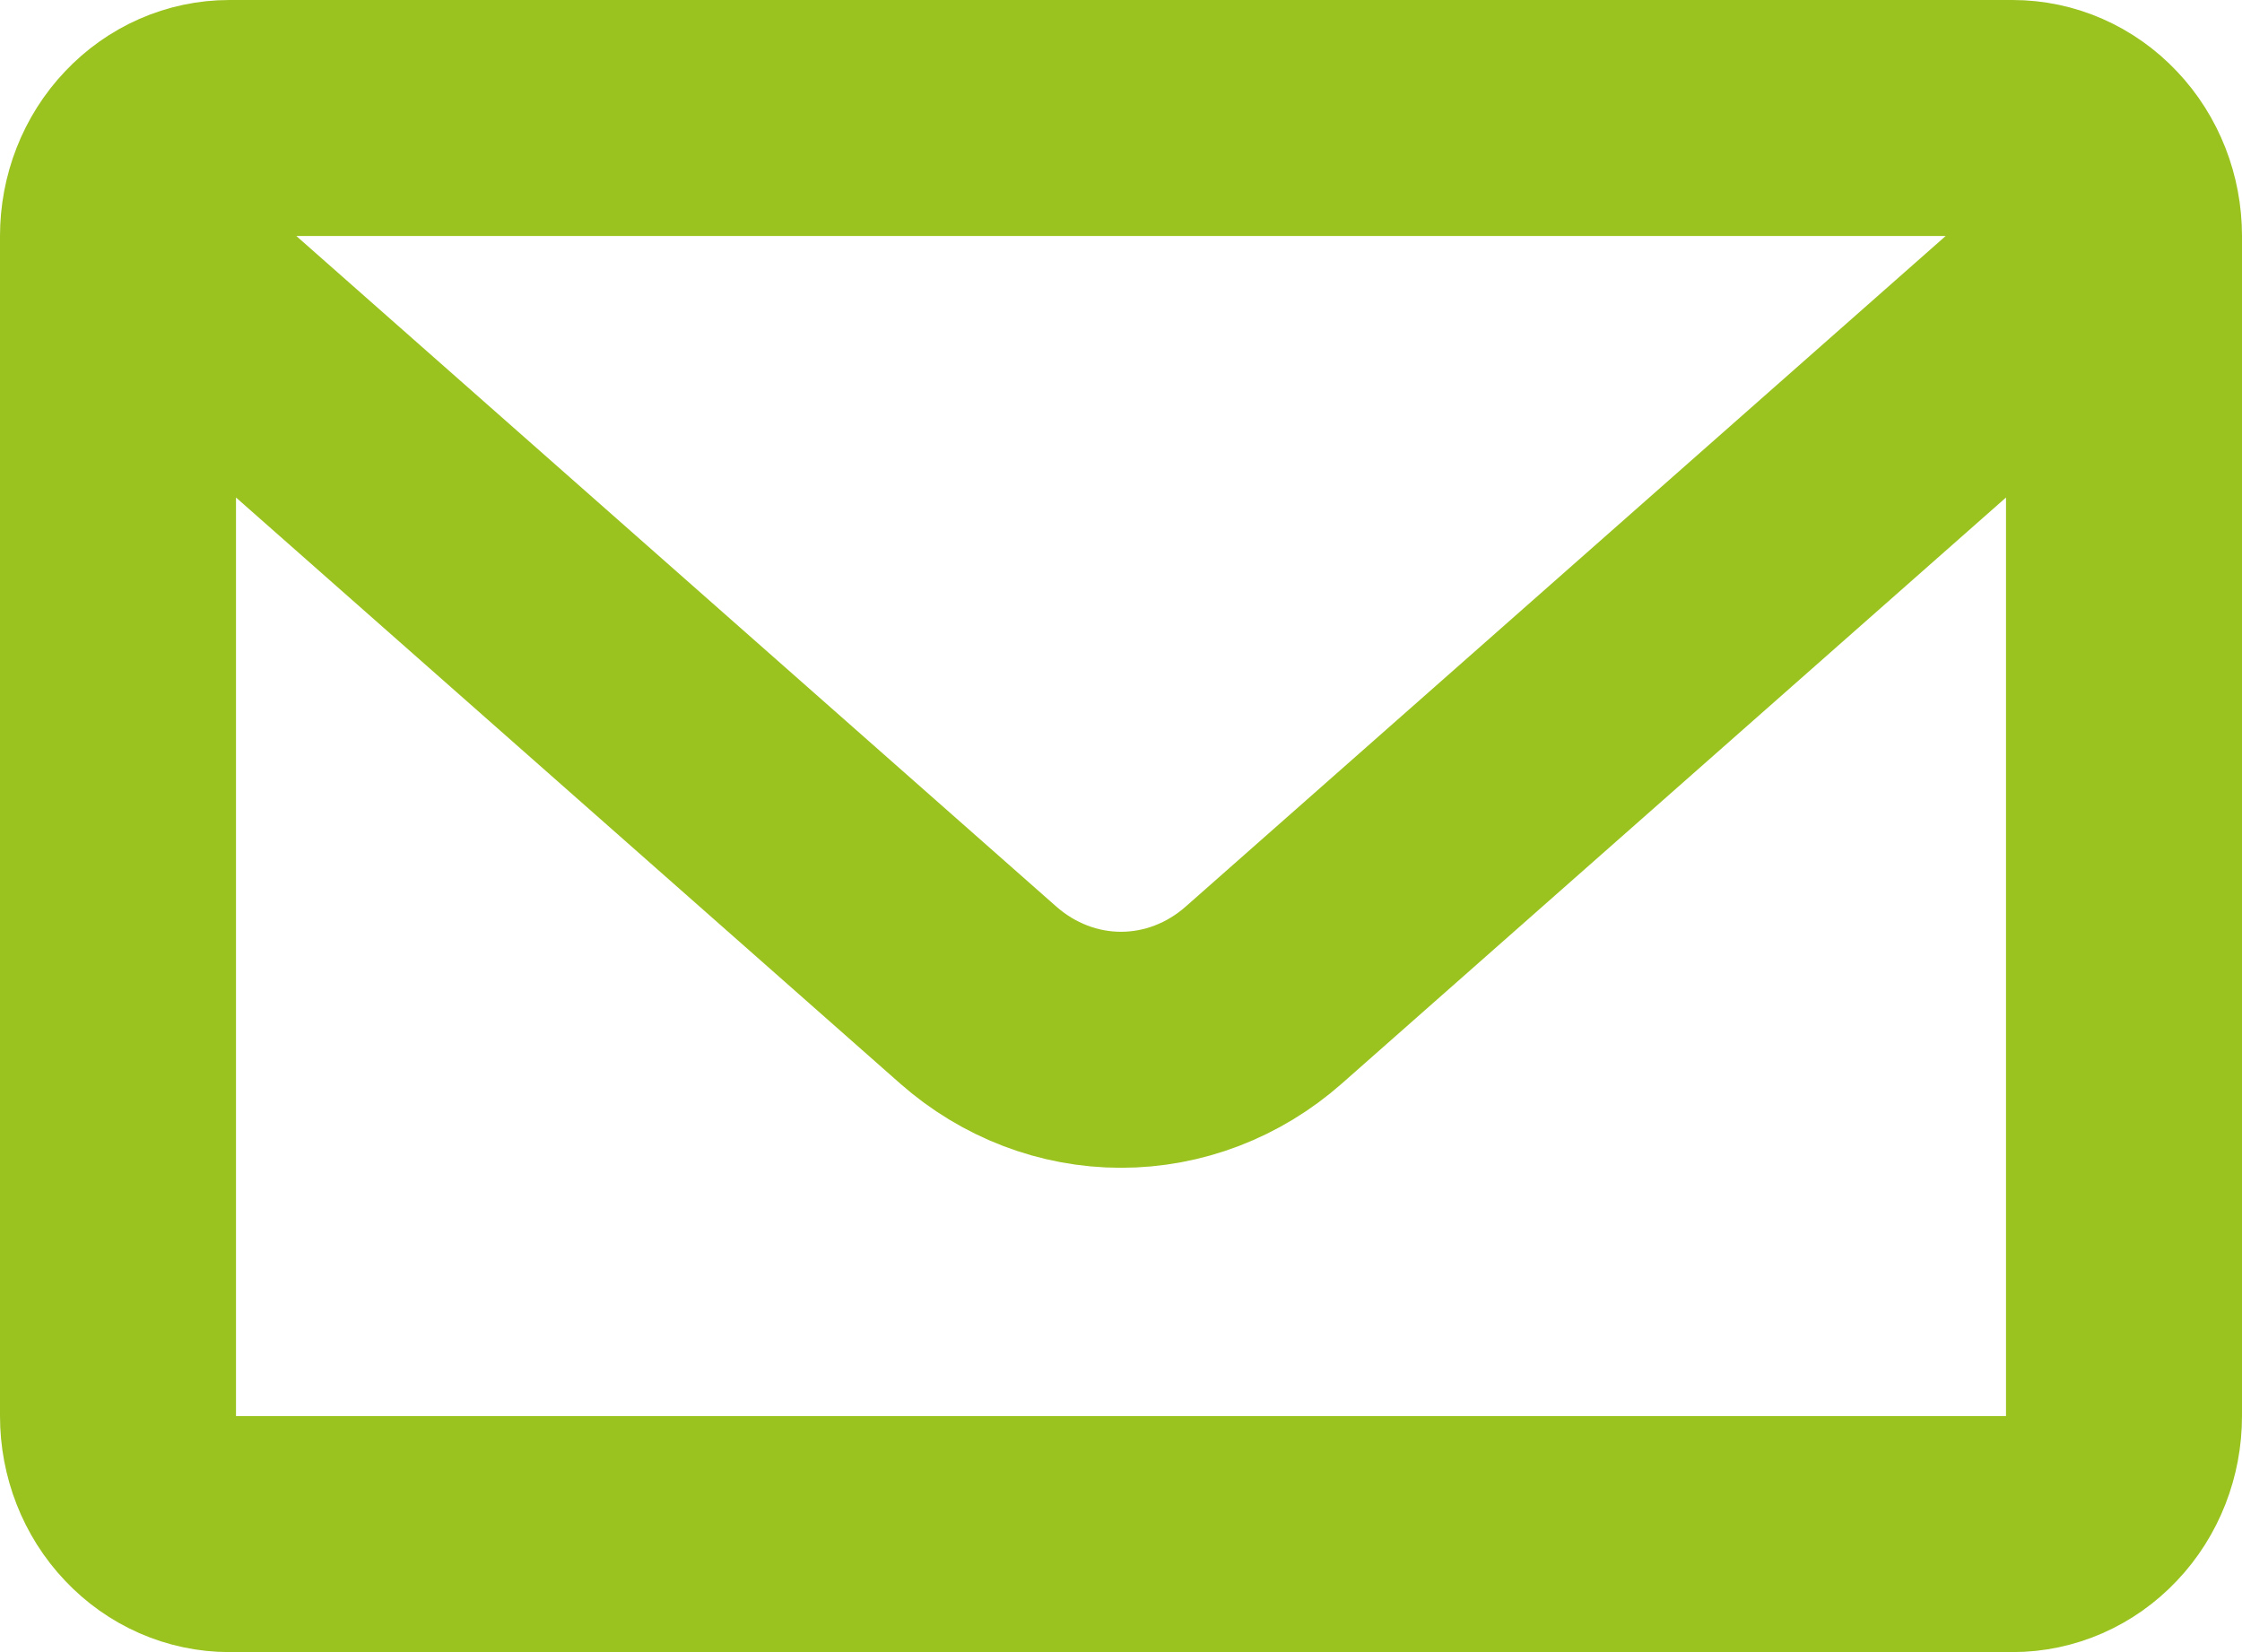 <svg width="19" height="14" viewBox="0 0 19 14" fill="none" xmlns="http://www.w3.org/2000/svg">
<path d="M18 2V12C18 12.265 17.901 12.52 17.723 12.707C17.546 12.895 17.306 13 17.056 13H1.944C1.694 13 1.454 12.895 1.277 12.707C1.099 12.52 1 12.265 1 12V2M18 2C18 1.735 17.901 1.48 17.723 1.293C17.546 1.105 17.306 1 17.056 1H1.944C1.694 1 1.454 1.105 1.277 1.293C1.099 1.48 1 1.735 1 2M18 2L10.709 8.433C10.37 8.732 9.942 8.896 9.5 8.896C9.058 8.896 8.631 8.732 8.291 8.433L1 2" stroke="#9AC31F" stroke-width="2" stroke-linecap="round" stroke-linejoin="round"/>
</svg>
